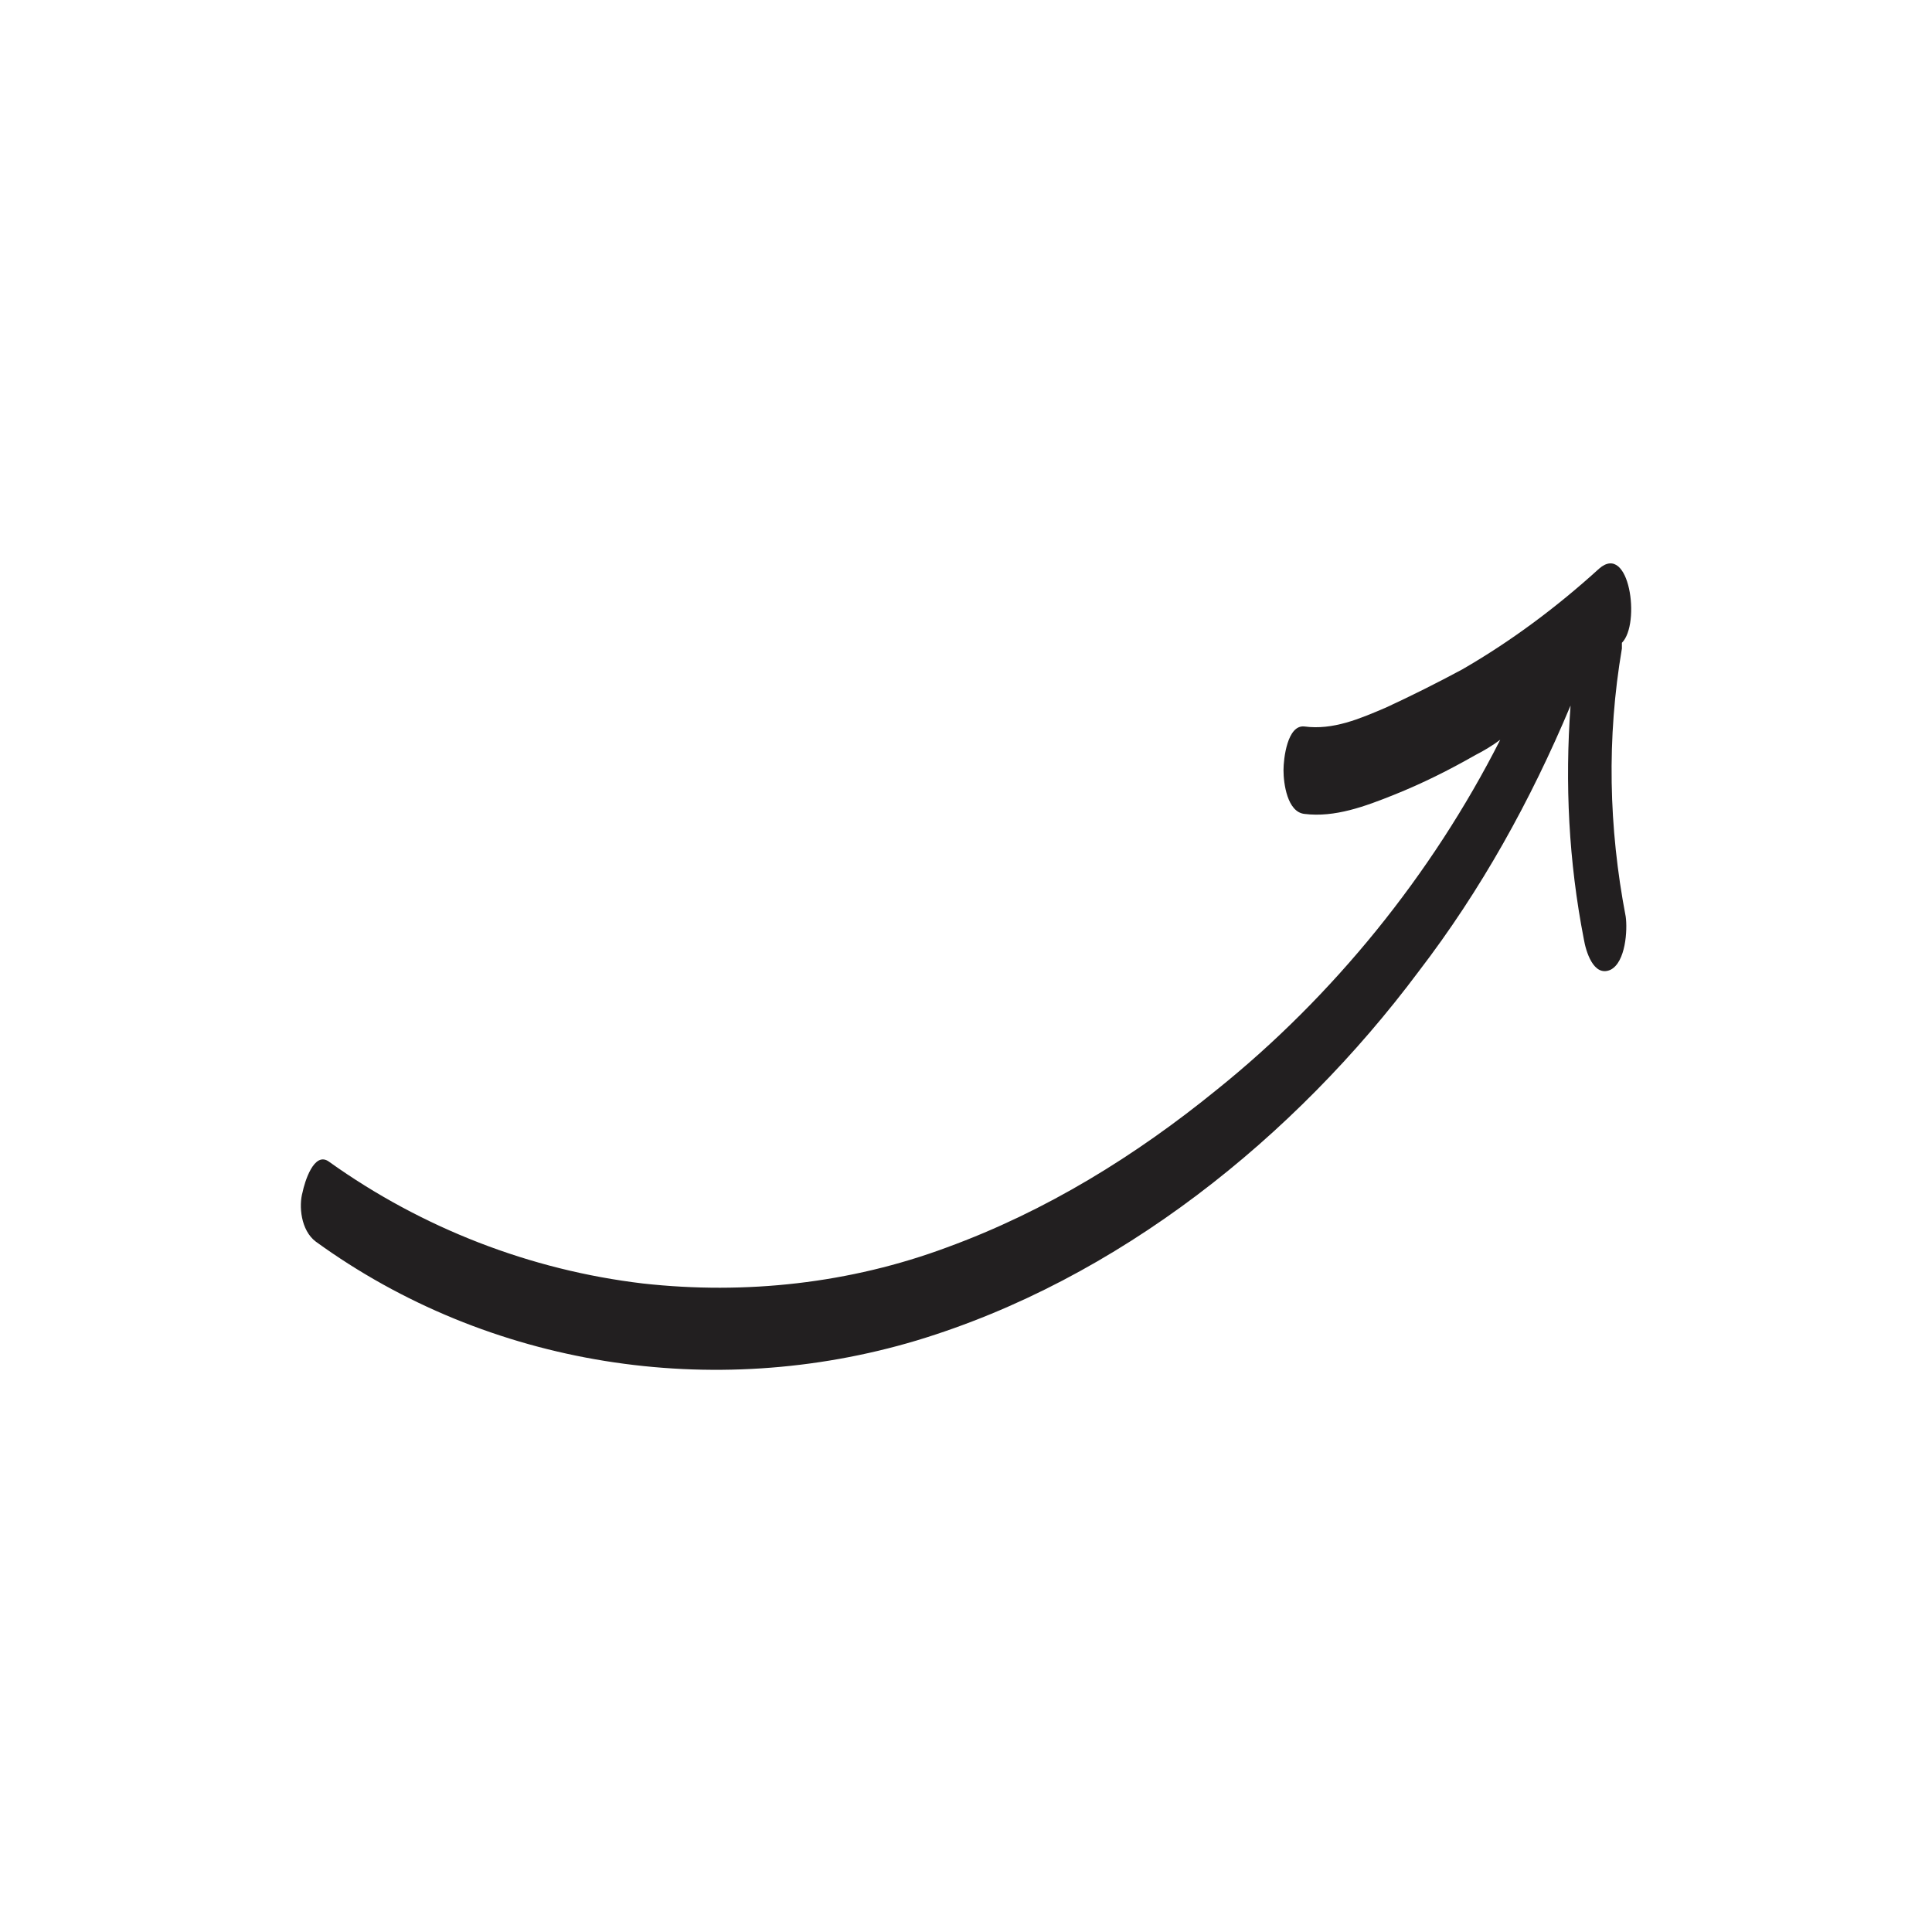 <?xml version="1.0" encoding="UTF-8"?>
<!-- Uploaded to: SVG Repo, www.svgrepo.com, Generator: SVG Repo Mixer Tools -->
<svg width="800px" height="800px" version="1.1" viewBox="144 144 512 512" xmlns="http://www.w3.org/2000/svg">
 <path d="m227.7 473.05c45.848 33.25 105.3 42.32 159.2 26.199 53.406-16.121 100.26-53.91 133.01-97.738 16.625-21.664 29.727-45.344 40.305-70.535-1.512 20.656-0.504 41.312 3.527 61.969 0.504 3.023 2.519 10.078 7.055 8.062 4.031-2.016 4.535-10.578 4.031-14.105-4.535-23.68-5.039-47.359-1.008-71.039v-1.512c5.039-5.039 2.016-26.703-6.047-19.648-11.082 10.078-23.176 19.145-36.273 26.703-6.551 3.527-13.602 7.055-20.152 10.078-7.055 3.023-14.105 6.047-21.664 5.039-4.535-0.504-5.543 8.566-5.543 11.586 0 3.527 1.008 11.082 5.543 11.586 8.062 1.008 16.121-2.016 23.68-5.039s14.609-6.551 21.664-10.578c2.016-1.008 4.535-2.519 6.551-4.031-18.137 35.77-44.336 68.016-75.066 92.699-21.664 17.633-45.344 32.242-71.539 41.816-25.695 9.574-53.402 12.594-80.609 9.574-29.727-3.527-58.441-14.609-83.129-32.242-4.031-3.023-6.551 5.543-7.055 8.062-1.016 3.519-0.512 10.07 3.519 13.094z" fill="#221f20"/>
</svg>